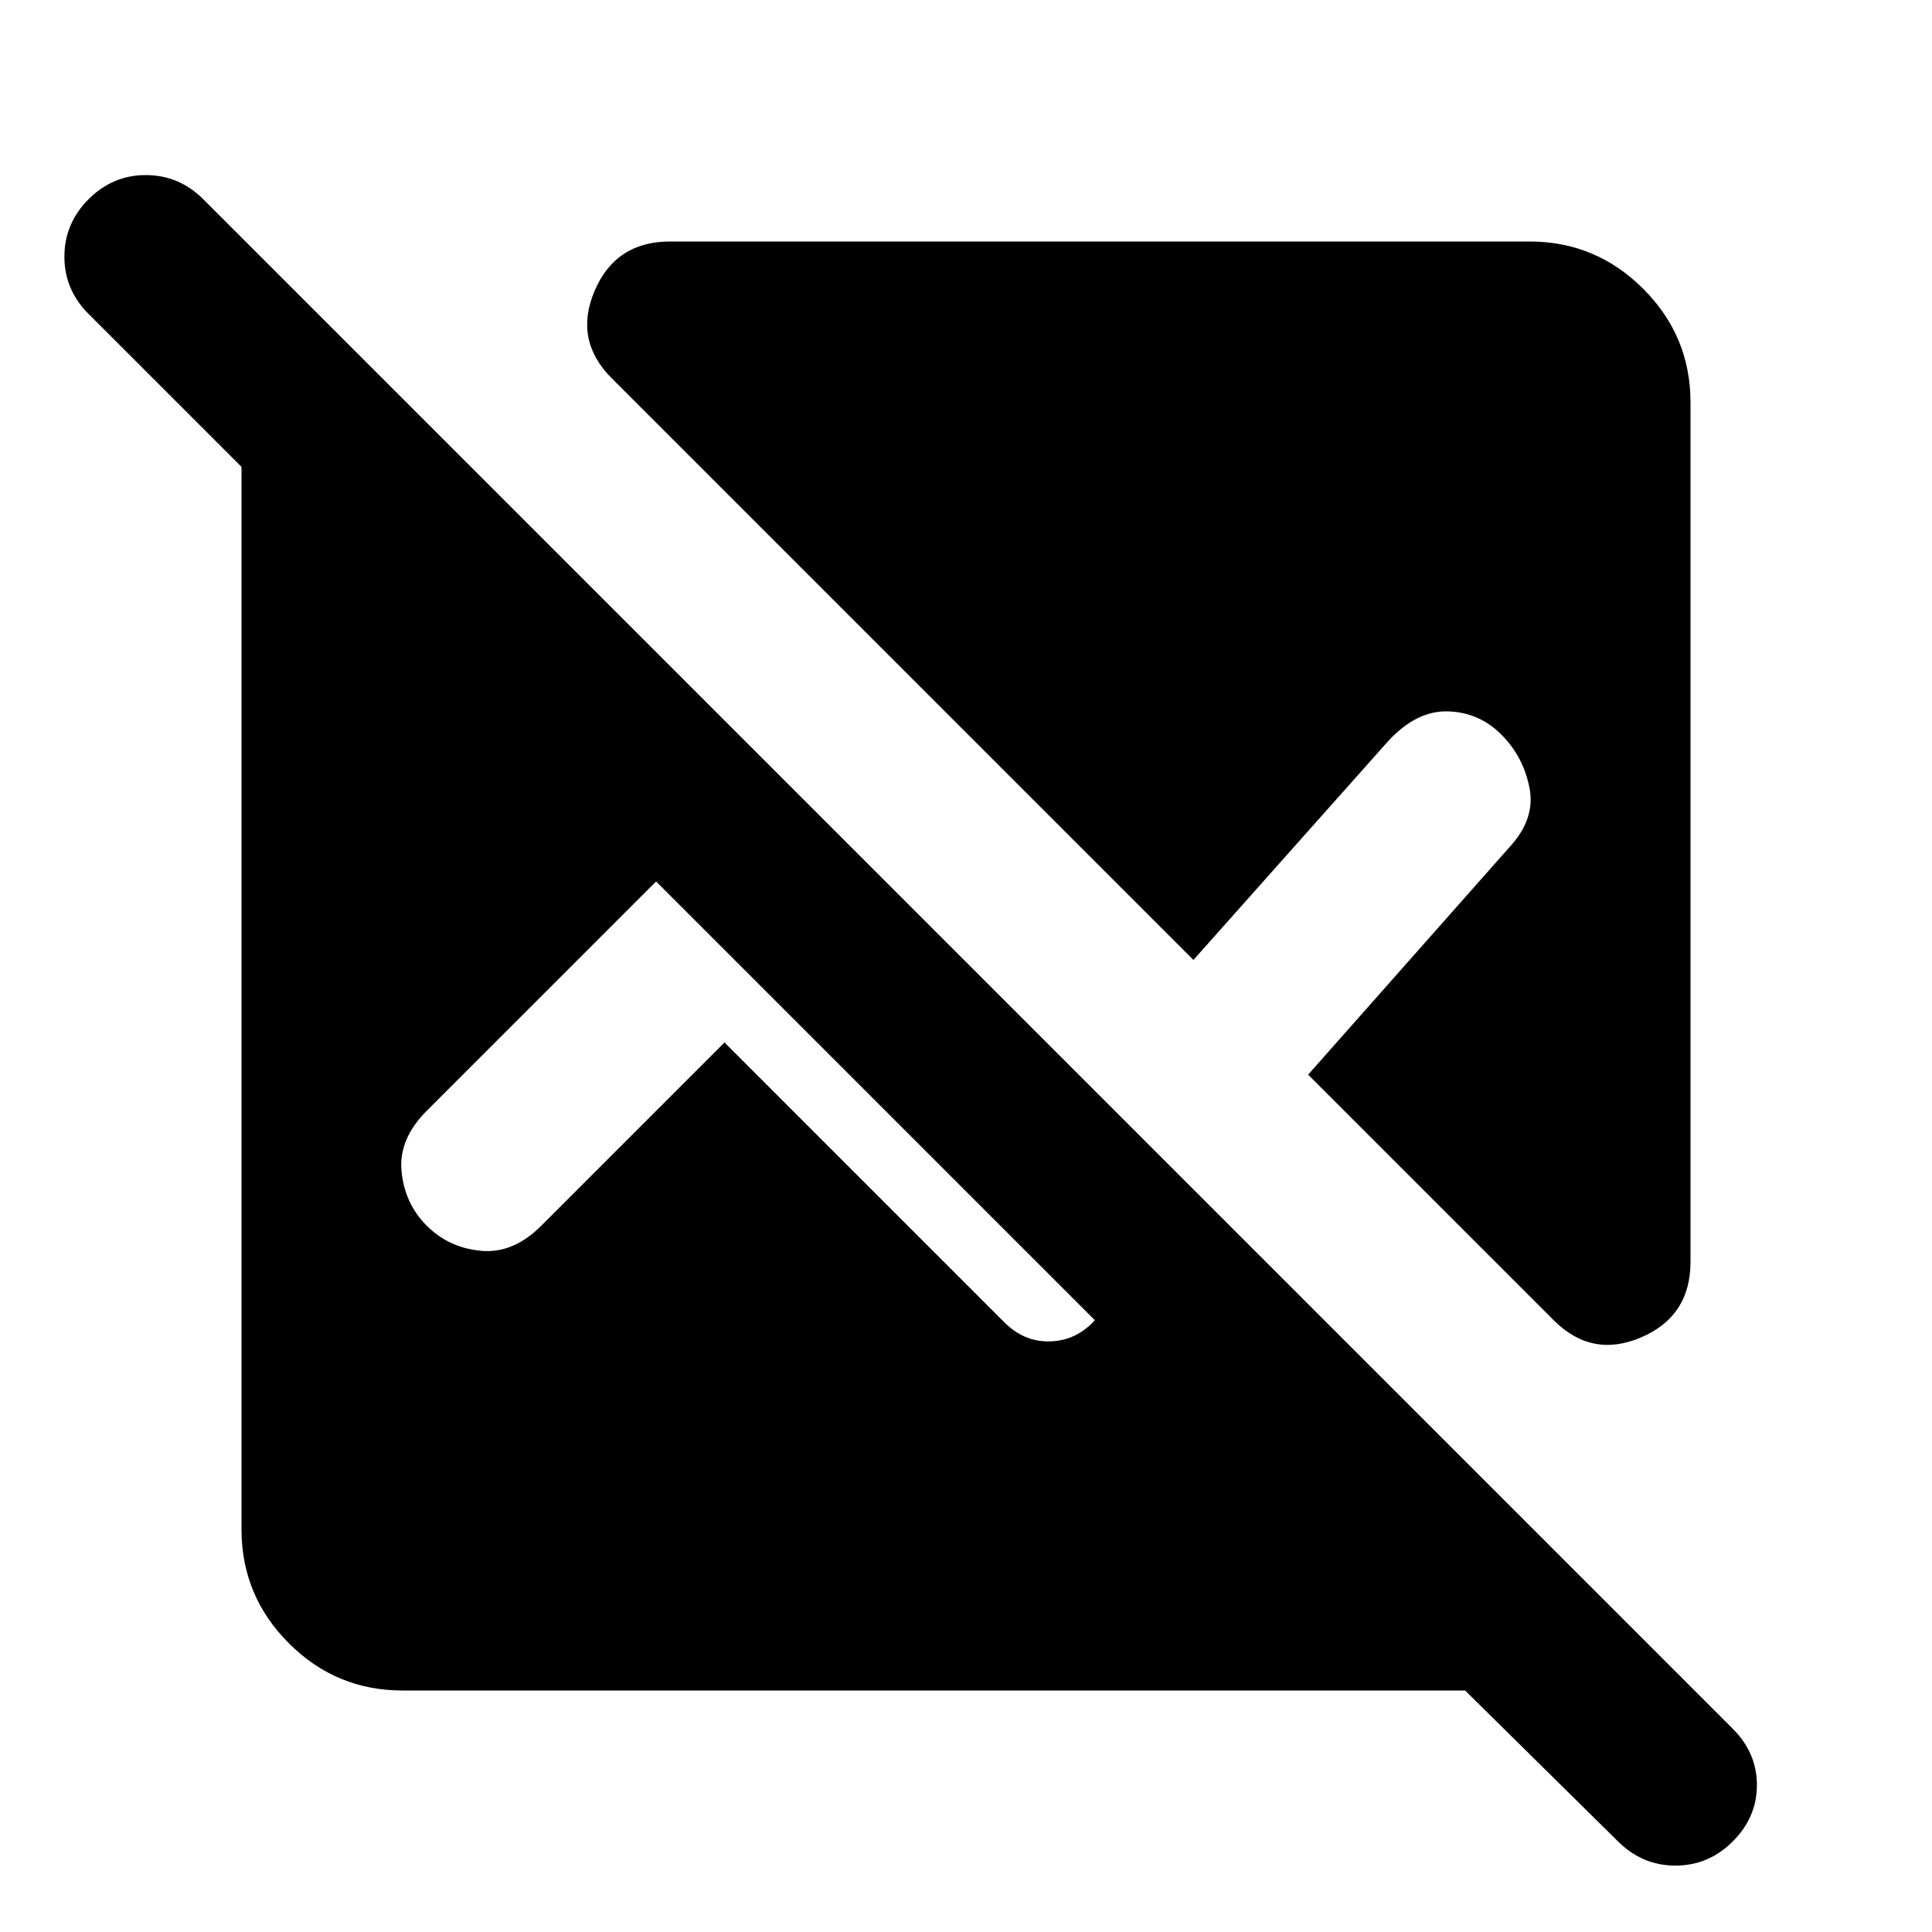 <?xml version="1.0" encoding="utf-8"?>
<!-- Generator: www.svgicons.com -->
<svg xmlns="http://www.w3.org/2000/svg" width="800" height="800" viewBox="0 0 24 24">
<path fill="currentColor" d="M18.2 21H5q-.825 0-1.412-.587T3 19V5.8L1.1 3.9q-.3-.3-.3-.712t.3-.713t.713-.3t.712.3l19 19q.3.3.3.7t-.3.7t-.712.3t-.713-.3zM21 5v10.675q0 .675-.612.938T19.3 16.4l-3.05-3.05l2.5-2.825q.325-.35.25-.737t-.35-.663t-.662-.288t-.738.363l-2.425 2.725L7.6 4.7q-.475-.475-.213-1.088T8.325 3H19q.825 0 1.413.588T21 5M9 12.95l3.475 3.475q.25.25.575.238t.55-.263l-5.45-5.45L5.3 13.8q-.35.35-.312.75t.312.675t.675.313t.75-.313z"/>
</svg>